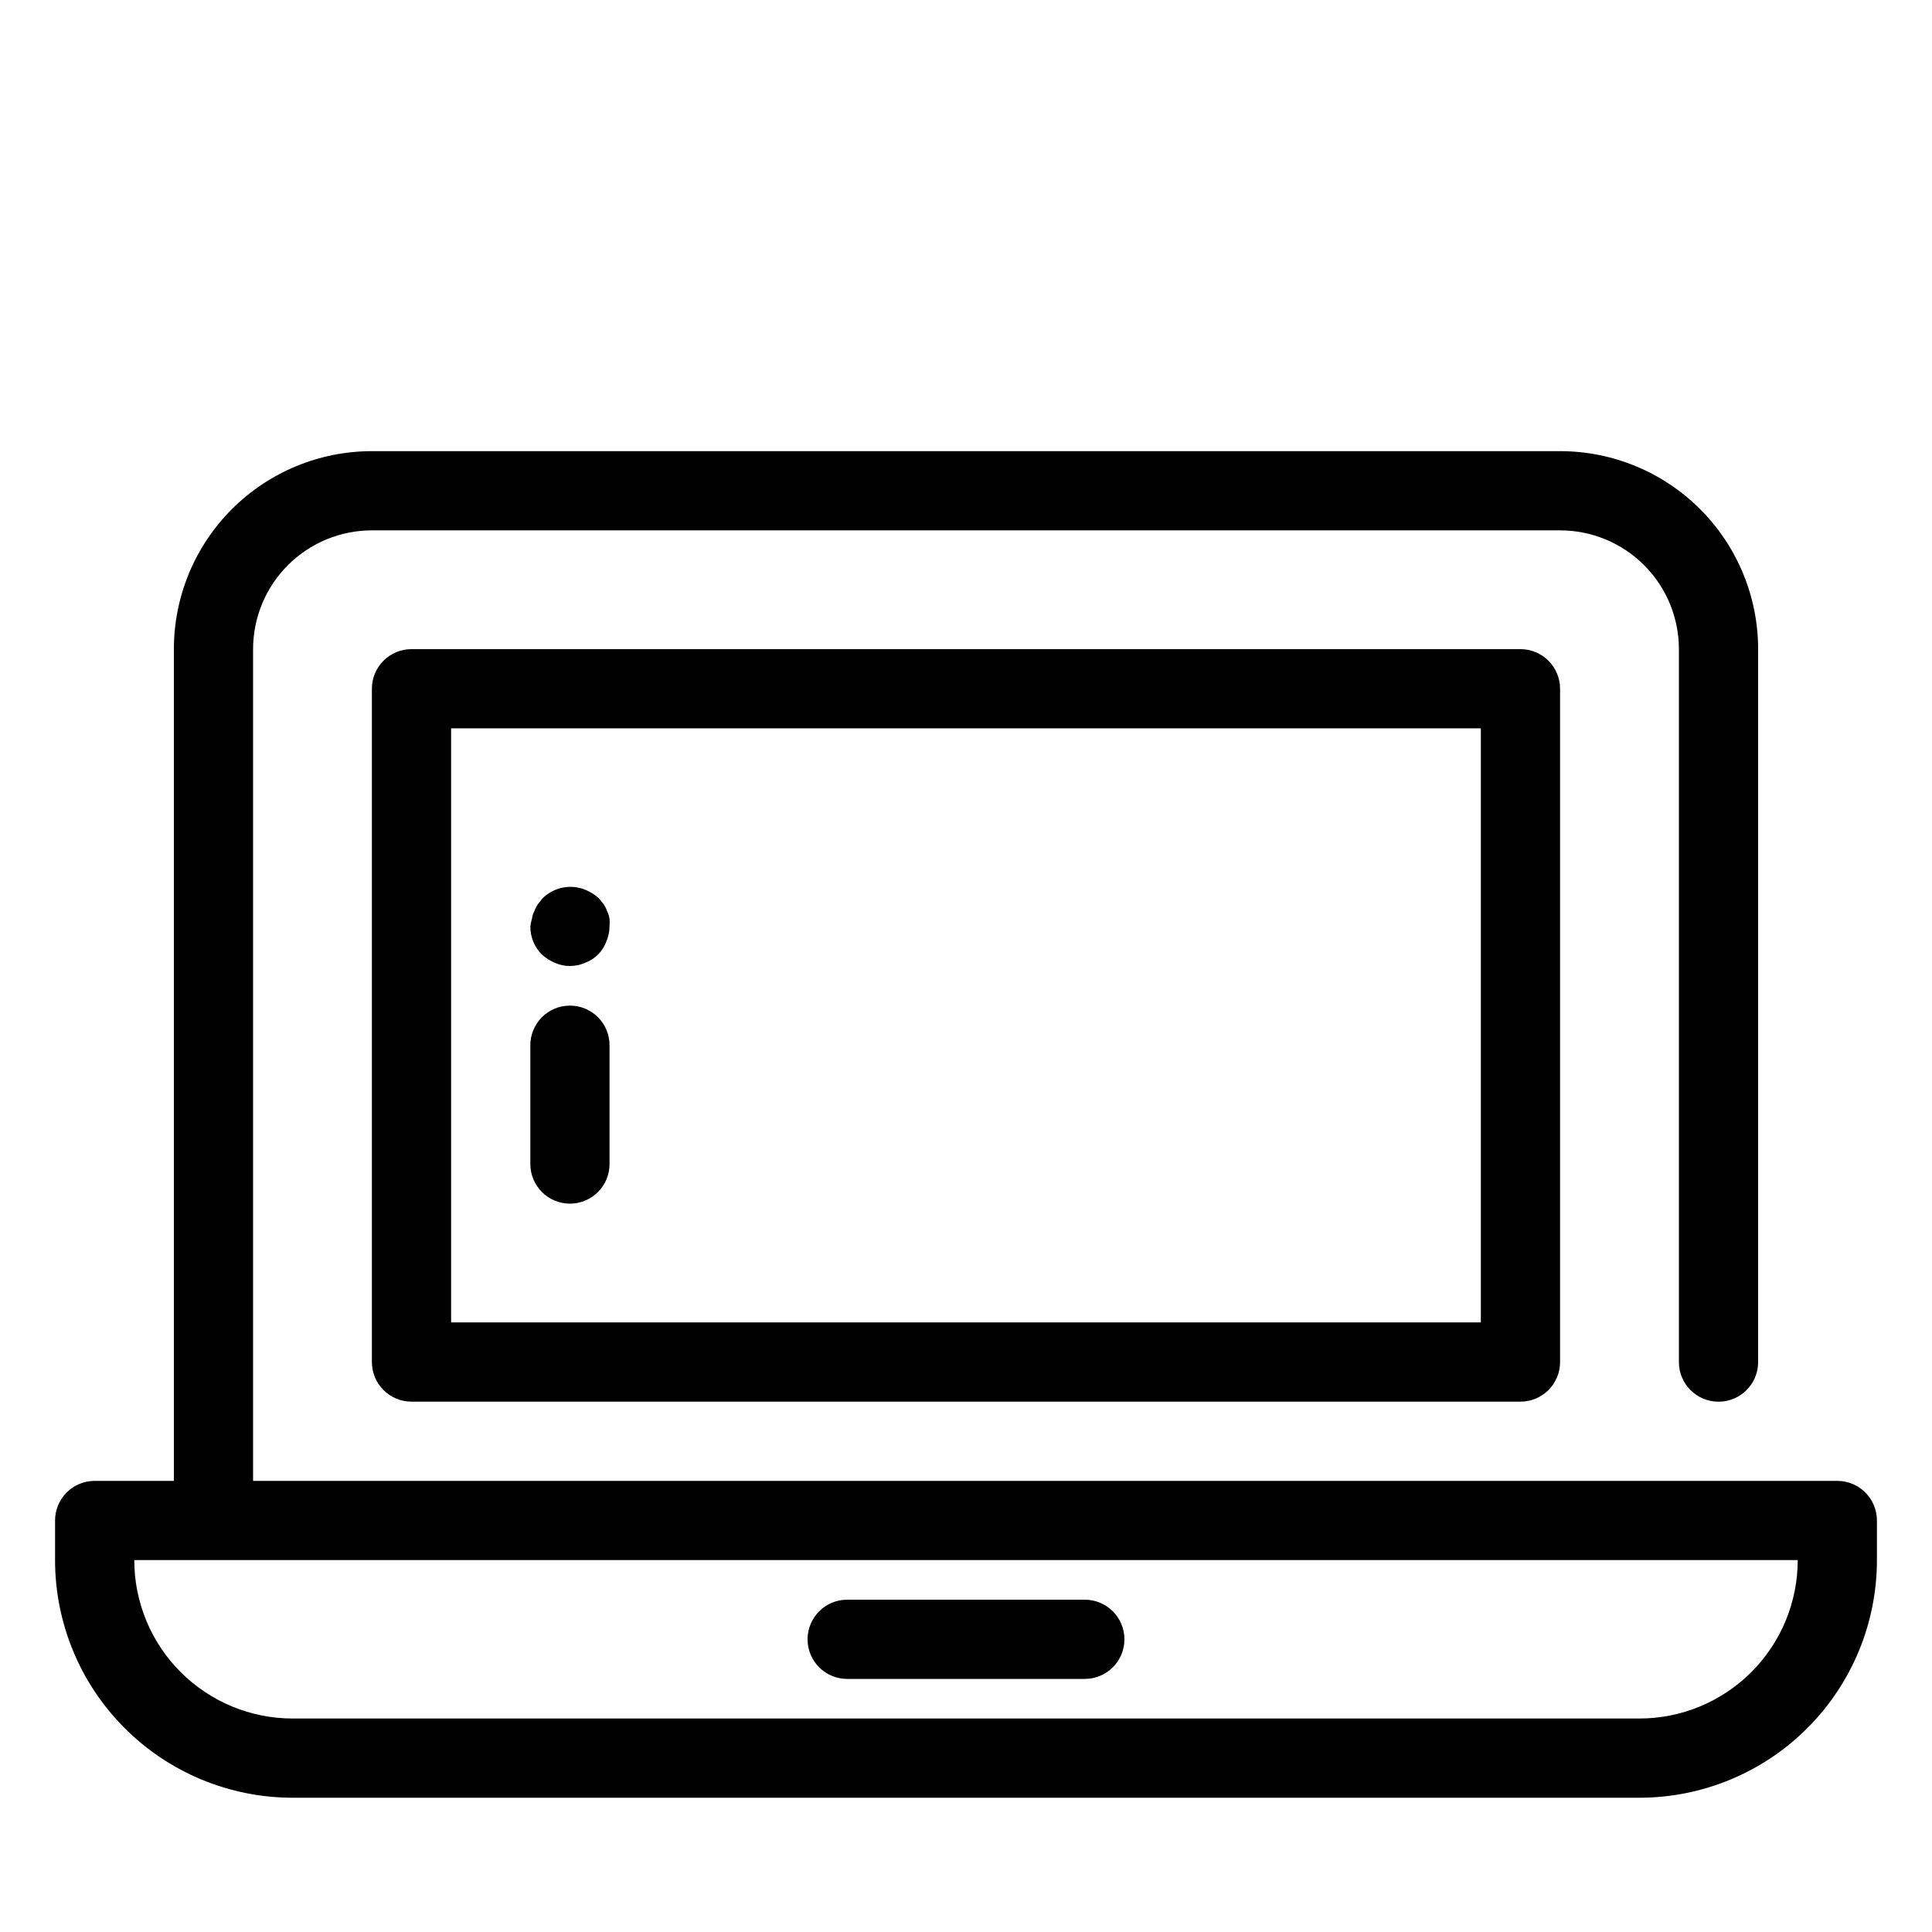 <?xml version="1.0" encoding="UTF-8"?>
<!-- Uploaded to: SVG Repo, www.svgrepo.com, Generator: SVG Repo Mixer Tools -->
<svg fill="#000000" width="800px" height="800px" version="1.1" viewBox="144 144 512 512" xmlns="http://www.w3.org/2000/svg">
 <g>
  <path d="m630.91 536.45h-419.84v-220.41c0-8.352 3.316-16.359 9.223-22.266s13.914-9.223 22.266-9.223h314.88c8.352 0 16.363 3.316 22.266 9.223 5.906 5.906 9.223 13.914 9.223 22.266v188.93c0 5.797 4.699 10.496 10.496 10.496s10.496-4.699 10.496-10.496v-188.93c0-13.918-5.527-27.27-15.371-37.109-9.84-9.844-23.188-15.371-37.109-15.371h-314.88c-13.918 0-27.27 5.527-37.109 15.371-9.844 9.84-15.371 23.191-15.371 37.109v220.41h-20.992c-5.797 0-10.496 4.699-10.496 10.496v10.496c0 16.703 6.637 32.723 18.445 44.531 11.809 11.812 27.828 18.445 44.531 18.445h356.86c16.703 0 32.723-6.633 44.531-18.445 11.812-11.809 18.445-27.828 18.445-44.531v-10.496c0-2.781-1.105-5.453-3.074-7.422-1.969-1.965-4.637-3.074-7.422-3.074zm-52.48 62.977h-356.86c-11.137 0-21.812-4.422-29.688-12.297-7.875-7.871-12.297-18.551-12.297-29.688h440.83c0 11.137-4.422 21.816-12.297 29.688-7.871 7.875-18.551 12.297-29.688 12.297z"/>
  <path d="m253.05 316.03c-5.797 0-10.496 4.699-10.496 10.496v178.43c0 2.785 1.105 5.457 3.074 7.422 1.969 1.969 4.637 3.074 7.422 3.074h293.89c2.785 0 5.453-1.105 7.422-3.074 1.969-1.965 3.074-4.637 3.074-7.422v-178.43c0-2.785-1.105-5.453-3.074-7.422s-4.637-3.074-7.422-3.074zm283.39 178.43h-272.89v-157.44h272.89z"/>
  <path d="m295.04 462.98c2.781 0 5.453-1.109 7.422-3.074 1.969-1.969 3.074-4.641 3.074-7.422v-31.488c0-5.797-4.699-10.496-10.496-10.496-5.797 0-10.496 4.699-10.496 10.496v31.488c0 2.781 1.105 5.453 3.074 7.422 1.969 1.965 4.637 3.074 7.422 3.074z"/>
  <path d="m291.05 399.16c2.539 1.121 5.434 1.121 7.977 0 2.637-0.957 4.711-3.031 5.668-5.668 0.535-1.262 0.824-2.617 0.84-3.988 0.051-0.664 0.051-1.332 0-1.996-0.098-0.695-0.312-1.367-0.629-1.992-0.23-0.672-0.551-1.305-0.945-1.891l-1.258-1.574h-0.004c-1.02-0.926-2.191-1.672-3.461-2.203-3.91-1.645-8.426-0.777-11.441 2.203l-1.258 1.574h-0.004c-0.395 0.586-0.715 1.219-0.945 1.891-0.316 0.625-0.531 1.297-0.629 1.992-0.191 0.652-0.332 1.32-0.418 1.996-0.016 2.789 1.078 5.469 3.043 7.449 1.02 0.93 2.191 1.676 3.465 2.207z"/>
  <path d="m368.51 588.93h62.977c5.797 0 10.496-4.699 10.496-10.496 0-5.797-4.699-10.496-10.496-10.496h-62.977c-5.797 0-10.496 4.699-10.496 10.496 0 5.797 4.699 10.496 10.496 10.496z"/>
 </g>
</svg>